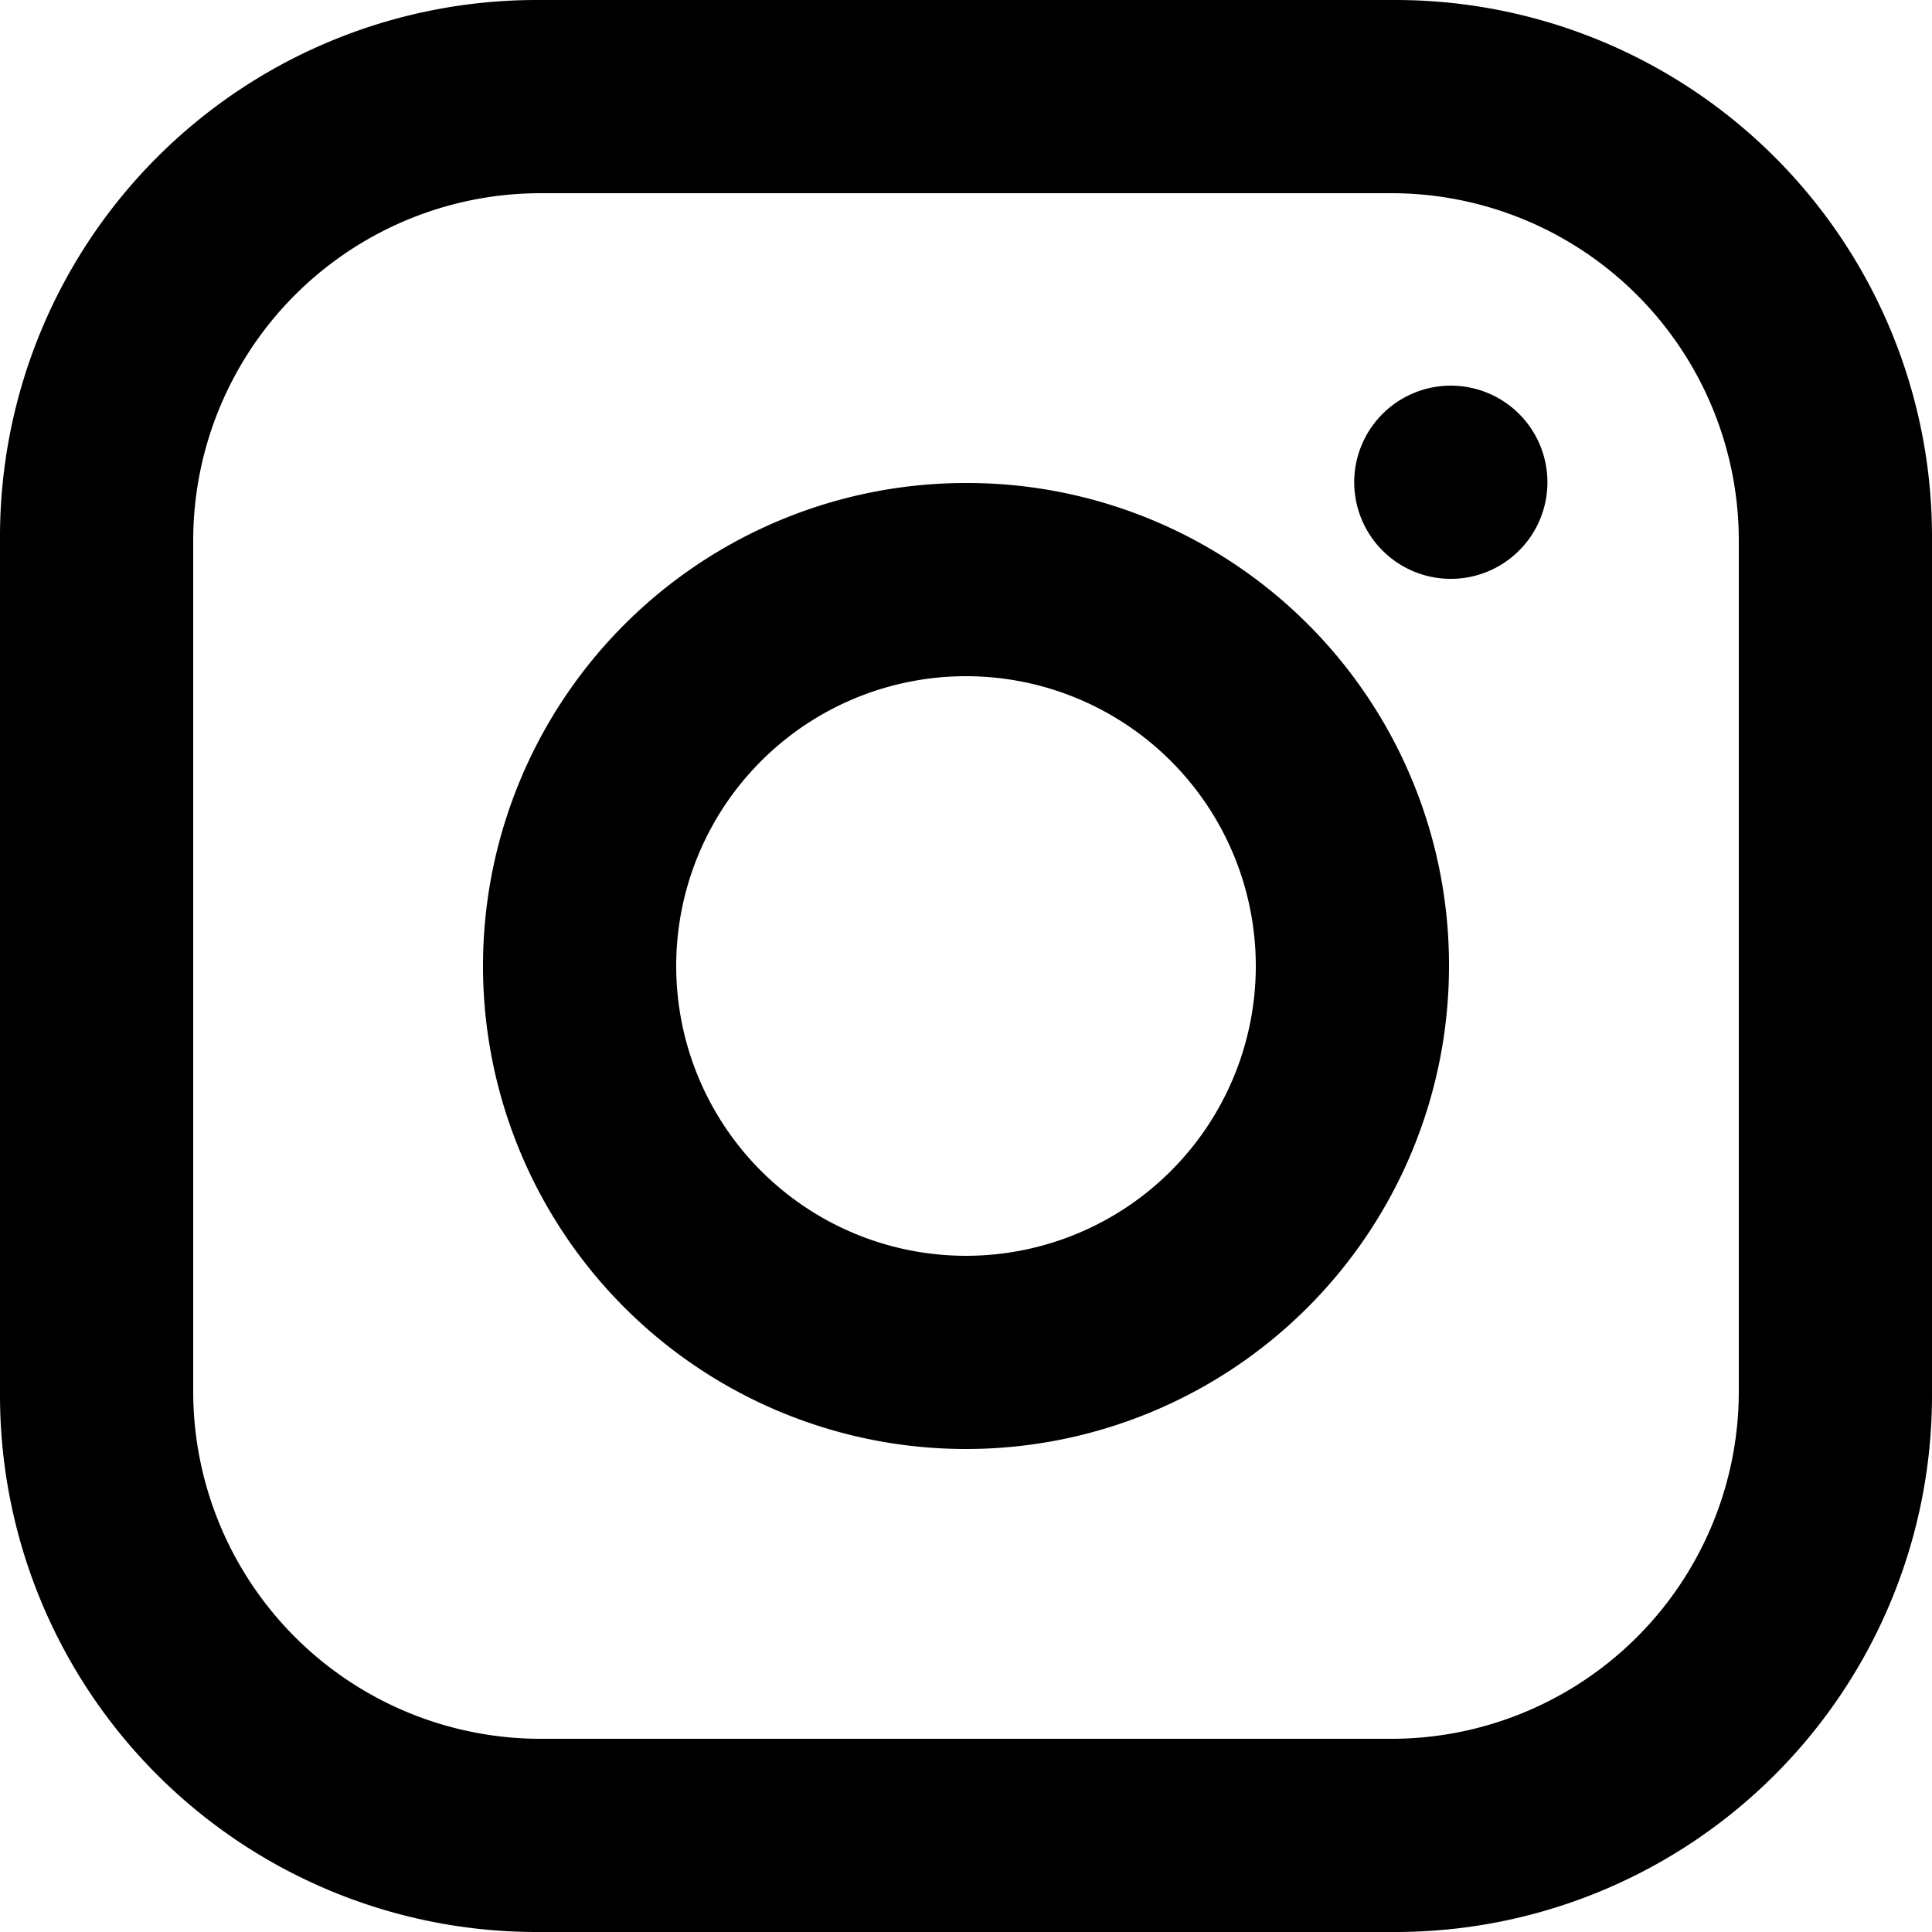 <svg class="" width="22" height="22" fill="currentColor" xmlns="http://www.w3.org/2000/svg"><path fill-rule="evenodd" clip-rule="evenodd" d="M15.889 0H6.11A6.111 6.111 0 0 0 0 6.111v9.778A6.111 6.111 0 0 0 6.111 22h9.778A6.111 6.111 0 0 0 22 15.889V6.11A6.111 6.111 0 0 0 15.889 0ZM19.8 15.855a3.957 3.957 0 0 1-3.945 3.945h-9.71A3.957 3.957 0 0 1 2.2 15.855v-9.71A3.957 3.957 0 0 1 6.145 2.2h9.71A3.957 3.957 0 0 1 19.8 6.145v9.71Zm-2.879-9.339a1.1 1.1 0 1 0-.842-2.032 1.1 1.1 0 0 0 .842 2.032ZM11 5.5a5.5 5.5 0 1 0 5.5 5.5A5.488 5.488 0 0 0 11 5.5ZM7.7 11a3.3 3.3 0 1 0 6.6 0 3.3 3.3 0 0 0-6.6 0Z" fill="currentColor"></path></svg>